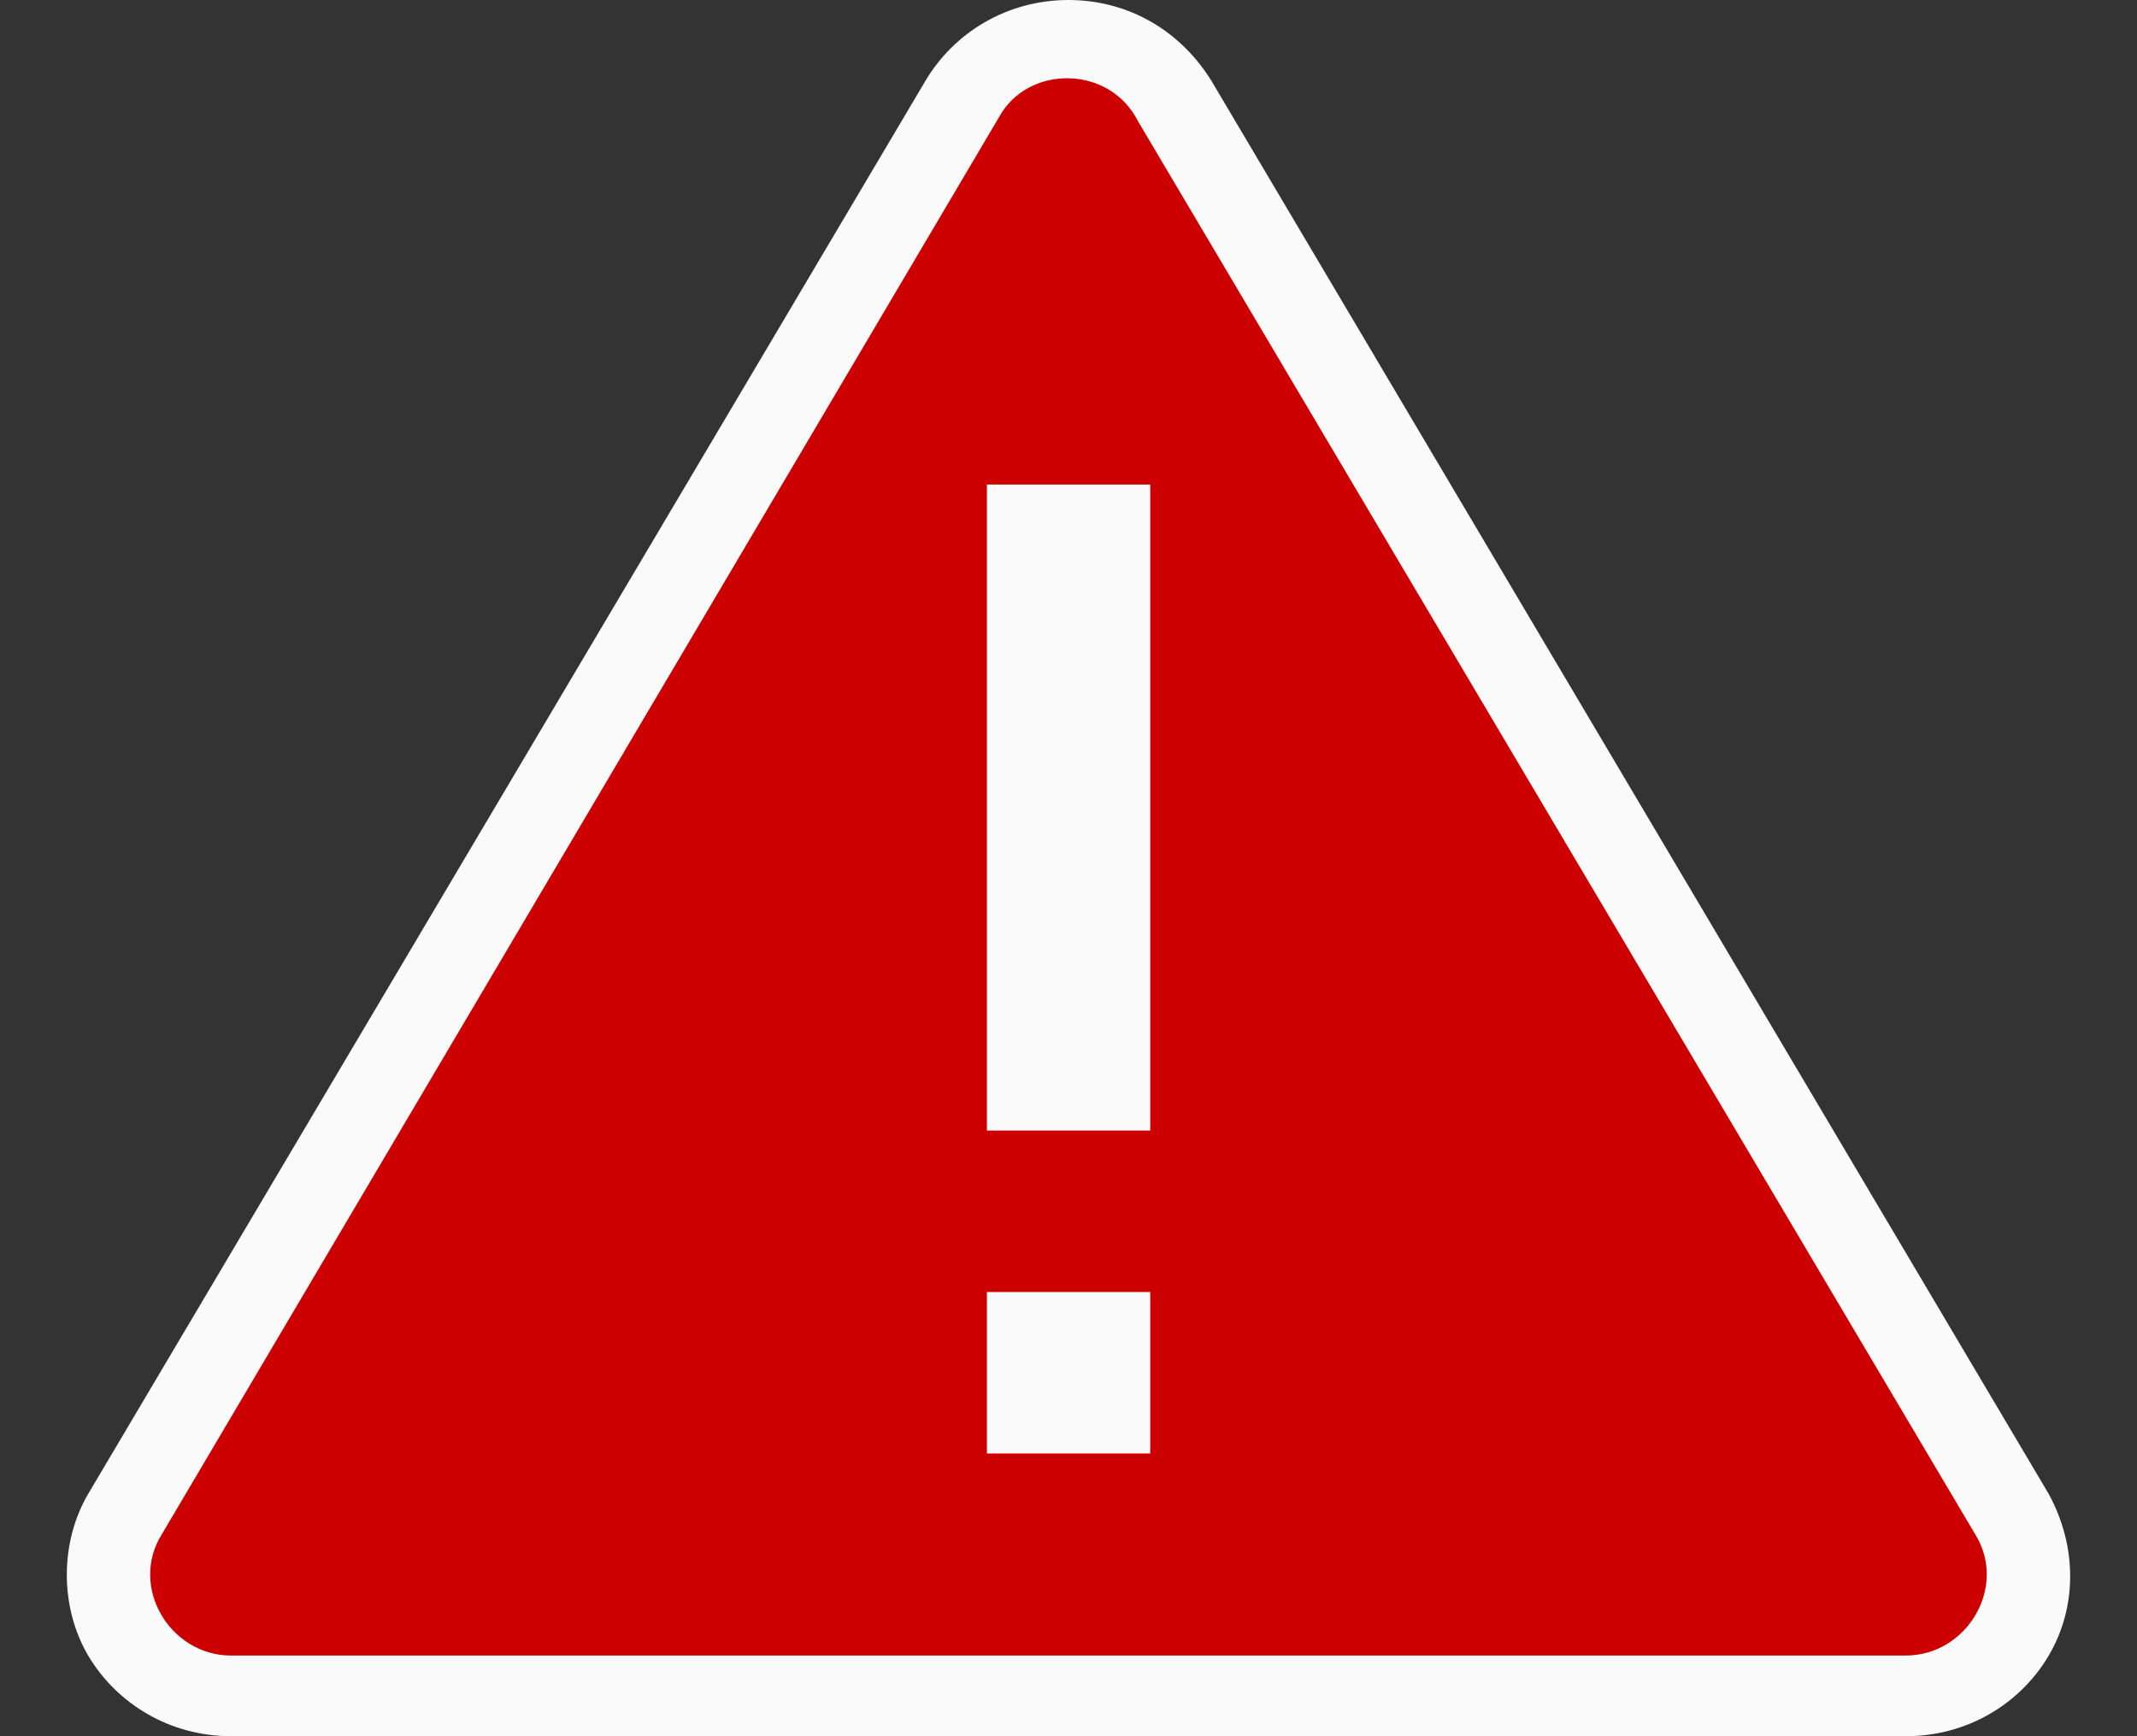 <svg width="16" height="13" viewBox="0 0 16 13" fill="none" xmlns="http://www.w3.org/2000/svg">
<rect x="0" y="0" width="16" height="13" fill="#333333" stroke="none"/>
<g id="Livello_70">
<g id="Group">
<path id="Vector" d="M14.269 13H1.731C1.272 13 0.875 12.758 0.66 12.396C0.447 12.033 0.447 11.549 0.66 11.186L6.929 0.605C7.144 0.242 7.542 0 8 0C8.428 0 8.825 0.211 9.07 0.605L15.339 11.186C15.553 11.579 15.553 12.033 15.339 12.396C15.126 12.758 14.728 13 14.269 13ZM8 1.21L1.731 11.79H14.269L8 1.21Z" fill="#FAFAFA"/>
<path id="Vector_2" d="M7.48 0.877L1.211 11.489C0.966 11.882 1.272 12.396 1.731 12.396H14.268C14.727 12.396 15.033 11.882 14.789 11.489L8.52 0.907C8.306 0.484 7.694 0.484 7.48 0.877Z" fill="#CC0000"/>
<g id="Group_2">
<g id="Group_3">
<path id="Vector_3" fill-rule="evenodd" clip-rule="evenodd" d="M7.389 10.883H8.612V9.674H7.389V10.883ZM7.389 3.628V8.465H8.612V3.628H7.389Z" fill="#FAFAFA"/>
</g>
</g>
</g>
</g>
</svg>
